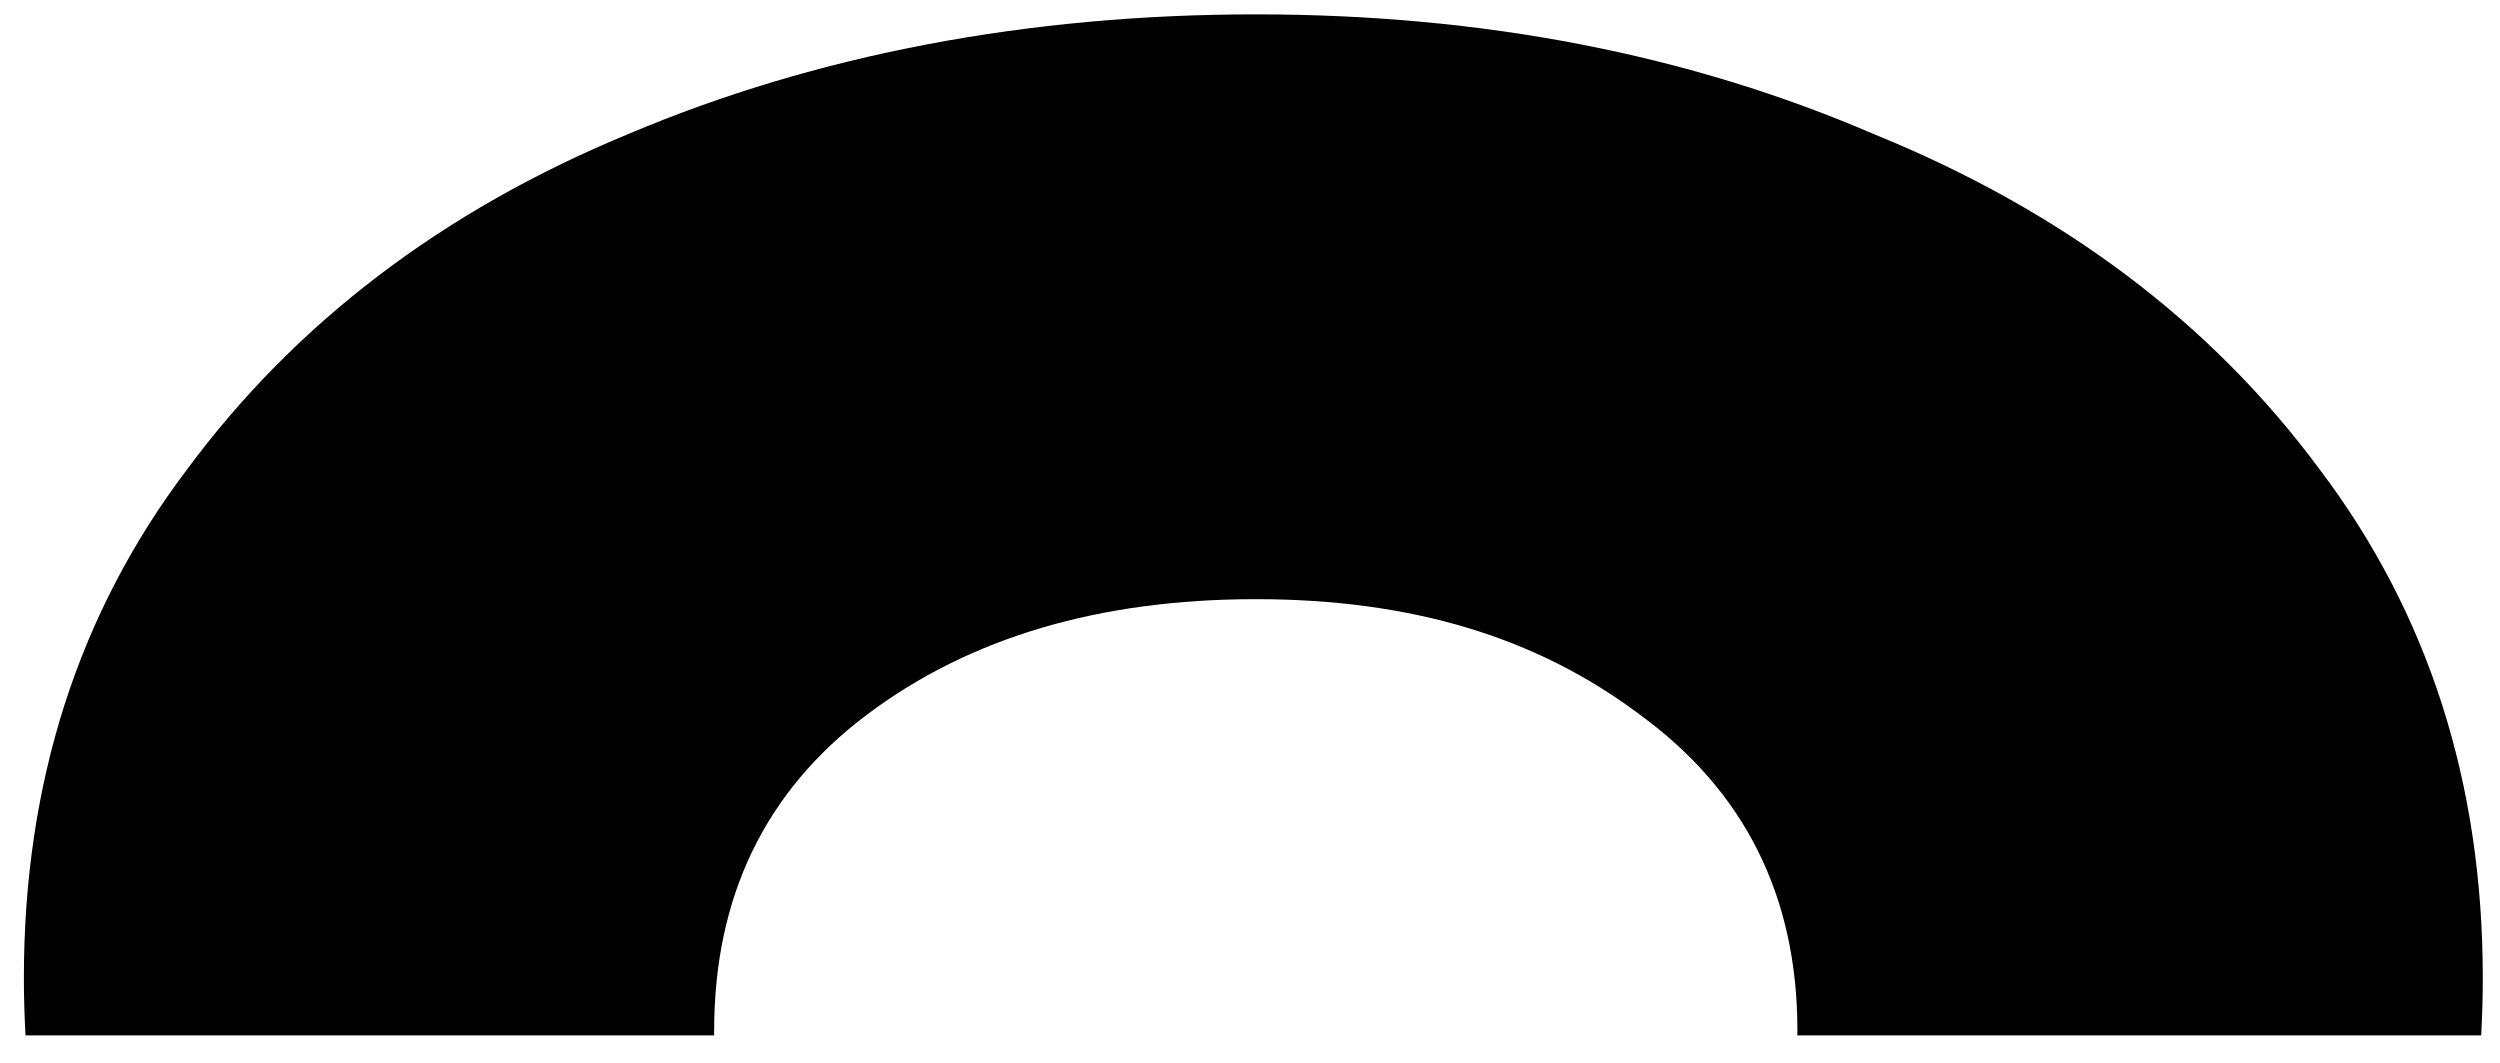 <svg width="87" height="37" viewBox="0 0 87 37" fill="none" xmlns="http://www.w3.org/2000/svg">
<path d="M24.853 35.865C24.853 31.195 26.632 27.523 30.19 24.855C33.747 22.187 38.251 20.851 43.701 20.851C49.151 20.851 53.489 22.187 57.046 24.855C60.718 27.523 62.55 31.195 62.55 35.865C62.55 35.922 62.55 35.975 62.546 36.032L86.345 36.032C86.38 35.376 86.401 34.71 86.401 34.029C86.401 27.247 84.513 21.35 80.732 16.347C76.951 11.23 71.781 7.339 65.218 4.671C58.769 1.889 51.596 0.5 43.701 0.5C35.806 0.5 28.411 1.889 21.848 4.671C15.399 7.339 10.282 11.233 6.501 16.347C2.72 21.35 0.831 27.243 0.831 34.029C0.831 34.71 0.852 35.376 0.888 36.032L24.853 36.032C24.853 35.975 24.849 35.922 24.849 35.865H24.853Z" fill="black"/>
</svg>
